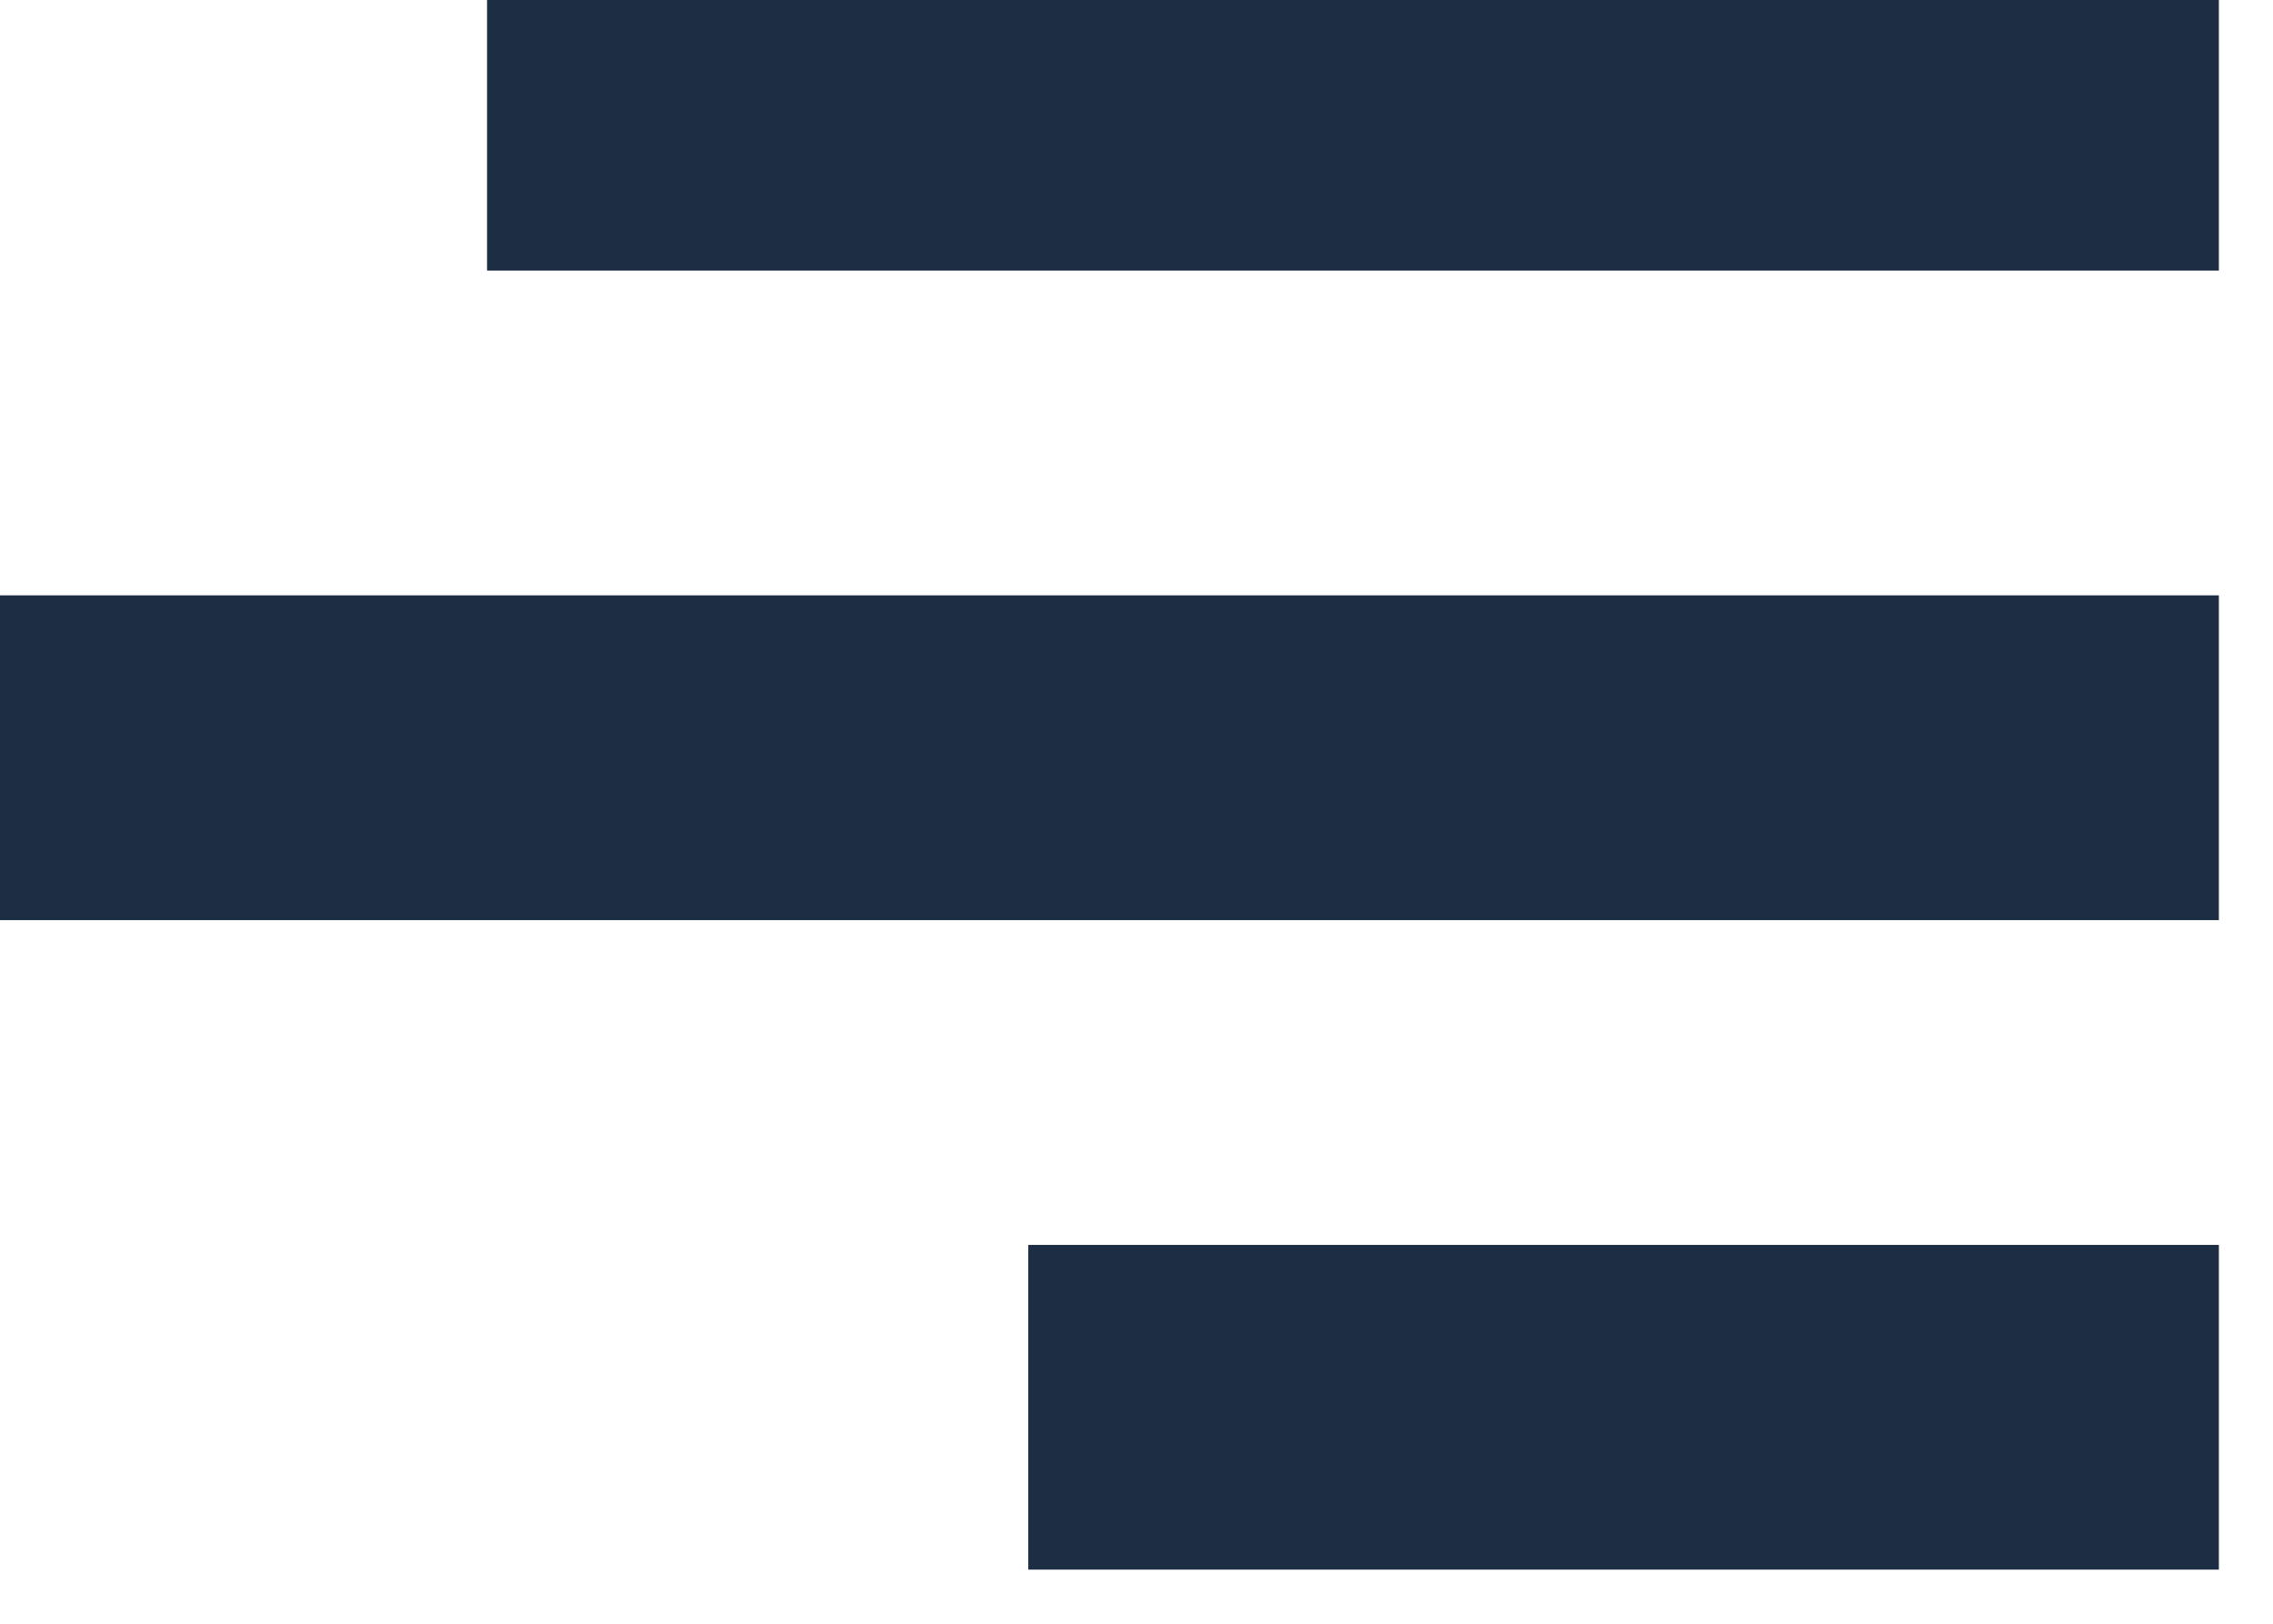 <?xml version="1.0" encoding="UTF-8"?>
<!DOCTYPE svg PUBLIC "-//W3C//DTD SVG 1.1//EN" "http://www.w3.org/Graphics/SVG/1.1/DTD/svg11.dtd">
<svg xmlns="http://www.w3.org/2000/svg" version="1.1" width="21px" height="15px" style="shape-rendering:geometricPrecision; text-rendering:geometricPrecision; image-rendering:optimizeQuality; fill-rule:evenodd; clip-rule:evenodd" xmlns:xlink="http://www.w3.org/1999/xlink">
<g><path style="opacity:1" fill="#1d2d44" d="M 4.5,-0.5 C 9.833,-0.5 15.167,-0.5 20.5,-0.5C 20.5,0.5 20.5,1.5 20.5,2.5C 15.167,2.5 9.833,2.5 4.5,2.5C 4.5,1.5 4.5,0.5 4.5,-0.5 Z"/></g>
<g><path style="opacity:1" fill="#1d2d44" d="M -0.5,5.5 C 6.5,5.5 13.5,5.5 20.5,5.5C 20.5,6.5 20.5,7.5 20.5,8.5C 13.5,8.5 6.5,8.5 -0.5,8.5C -0.5,7.5 -0.5,6.5 -0.5,5.5 Z"/></g>
<g><path style="opacity:1" fill="#1d2d44" d="M 20.5,11.5 C 20.5,12.5 20.5,13.5 20.5,14.5C 16.833,14.5 13.167,14.5 9.5,14.5C 9.5,13.5 9.5,12.5 9.5,11.5C 13.167,11.5 16.833,11.5 20.5,11.5 Z"/></g>
</svg>
